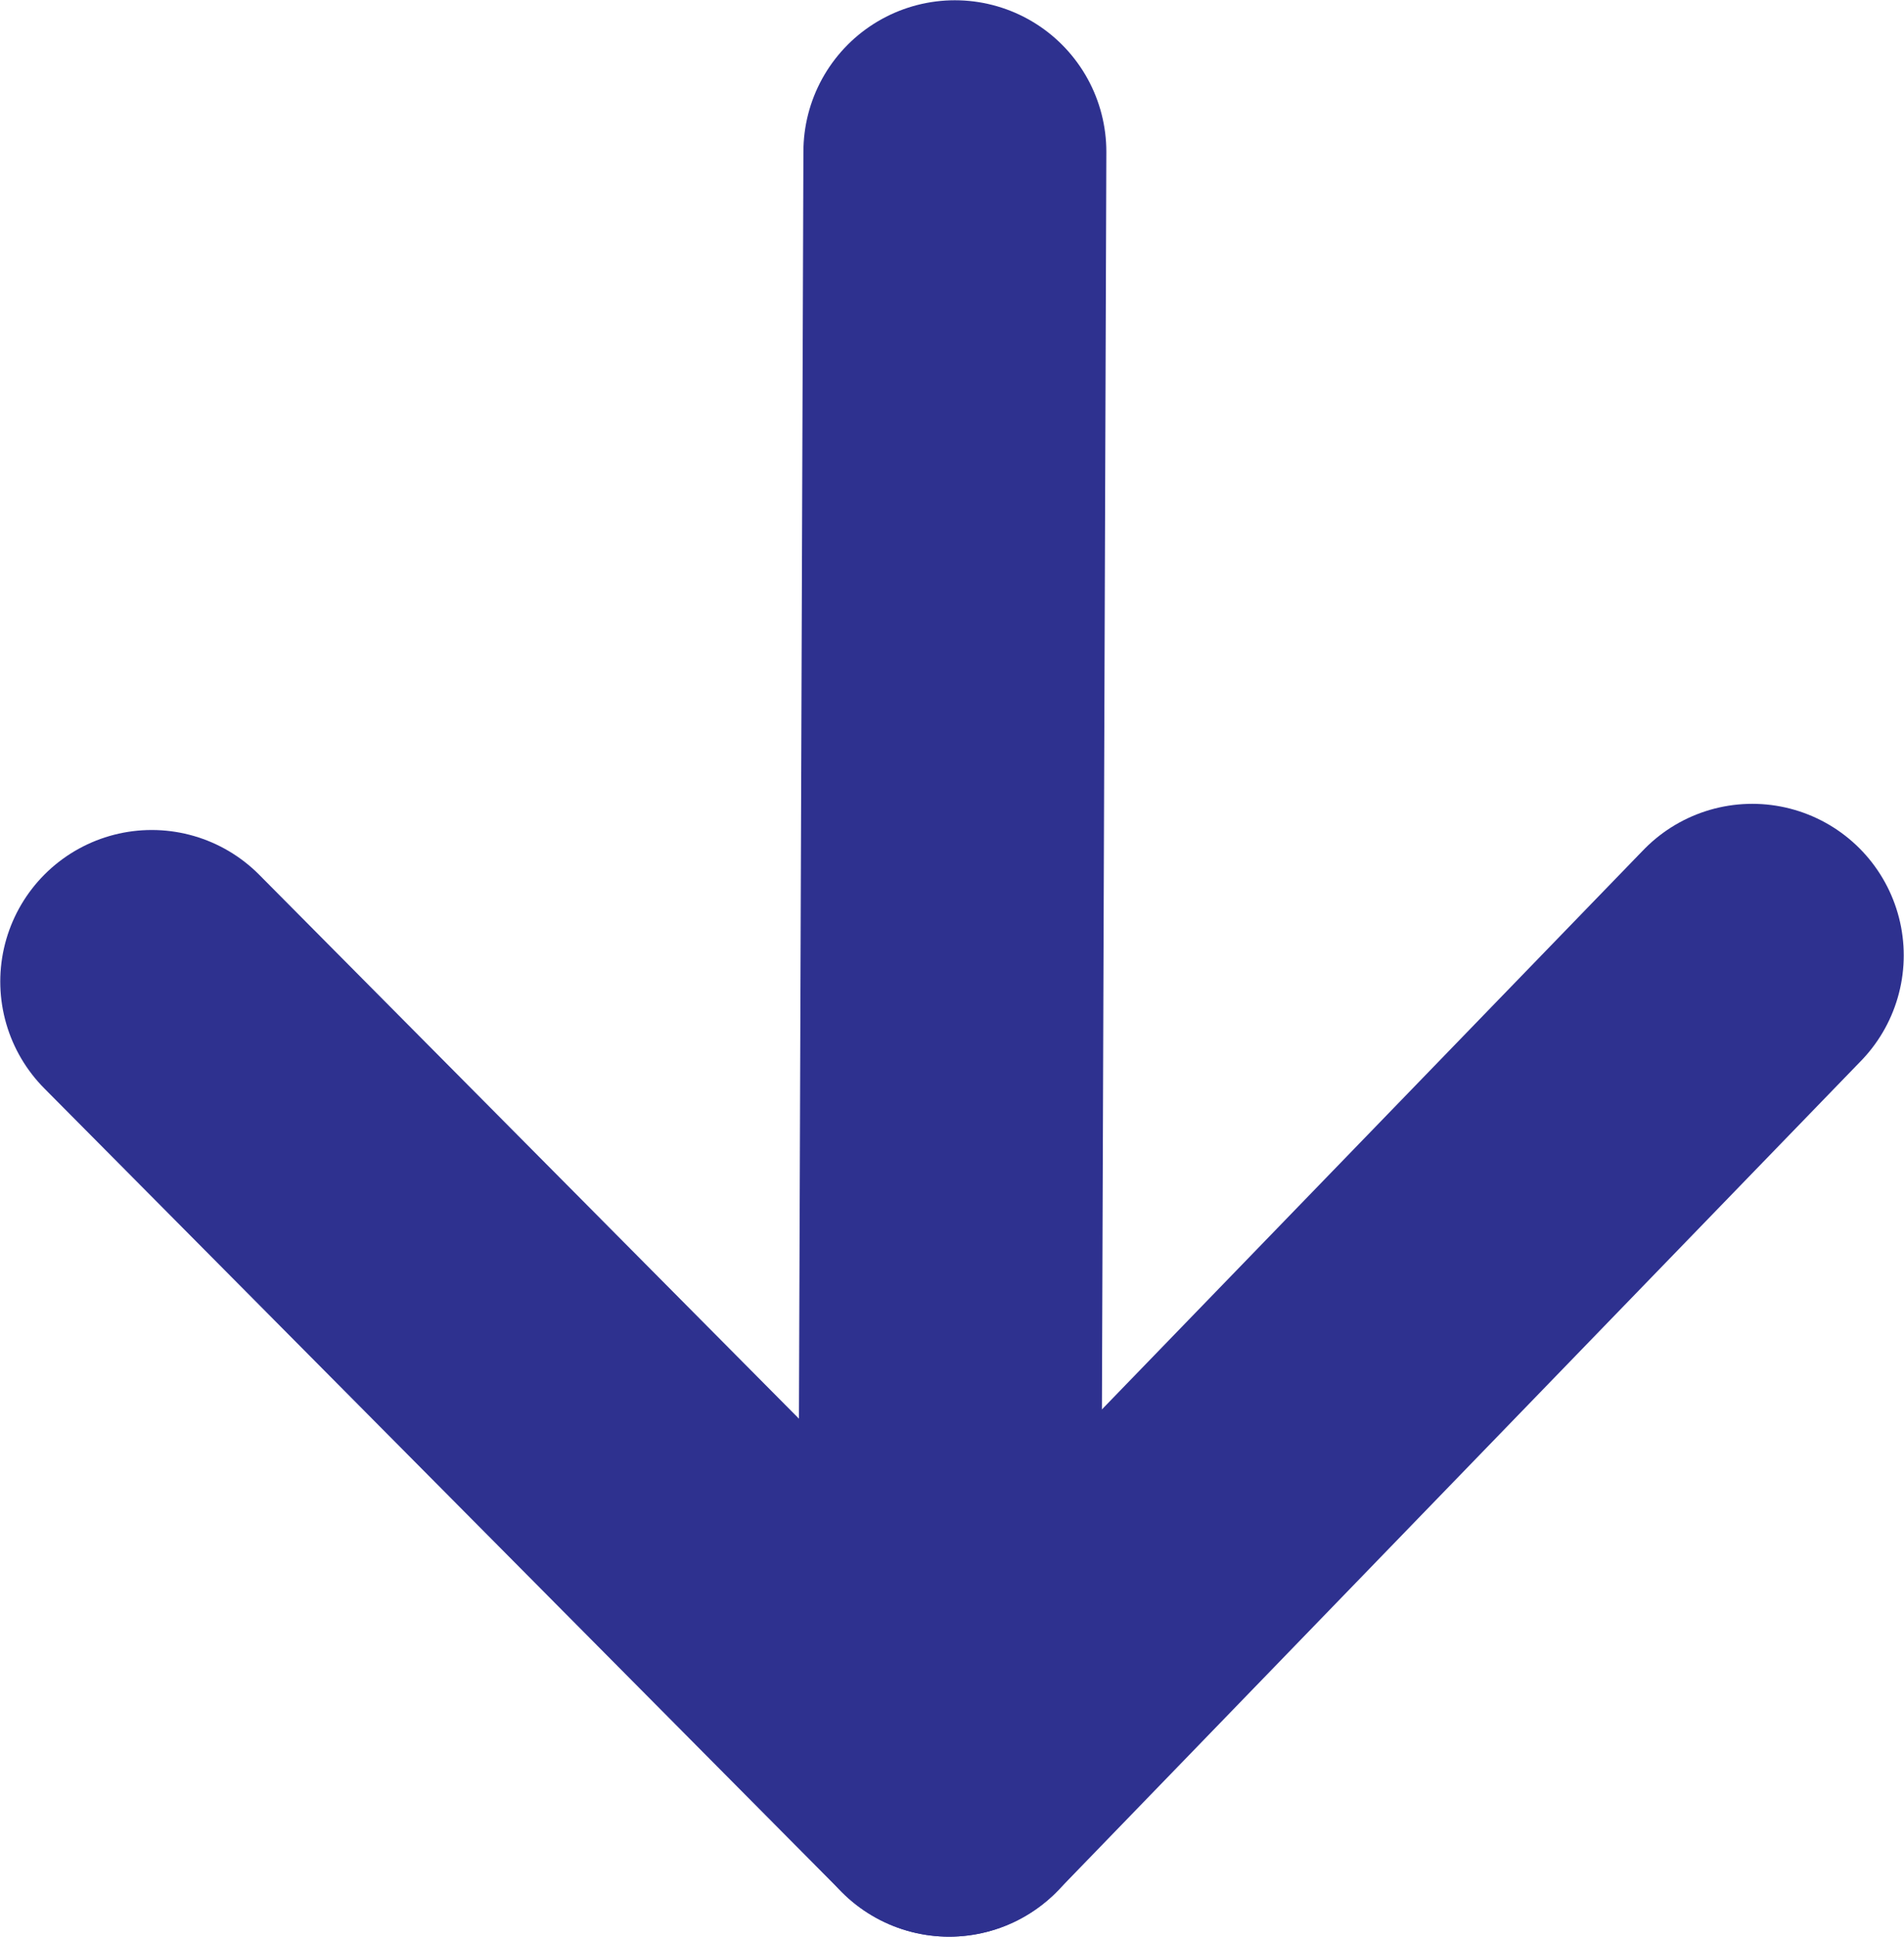 <?xml version="1.0" encoding="UTF-8"?><svg id="uuid-24118283-5580-4005-b0dc-31fa3840703d" xmlns="http://www.w3.org/2000/svg" viewBox="0 0 36.39 37"><defs><style>.uuid-9b6e25bd-0e2d-43a9-88fd-9c8e16330bb9{fill:none;stroke:#2e318f;stroke-linecap:round;stroke-linejoin:round;stroke-width:5.79px;}</style></defs><polyline class="uuid-9b6e25bd-0e2d-43a9-88fd-9c8e16330bb9" points="33.49 18.25 18.14 34.1 2.9 18.75"/><line class="uuid-9b6e25bd-0e2d-43a9-88fd-9c8e16330bb9" x1="18.25" y1="2.9" x2="18.14" y2="34.1"/></svg>